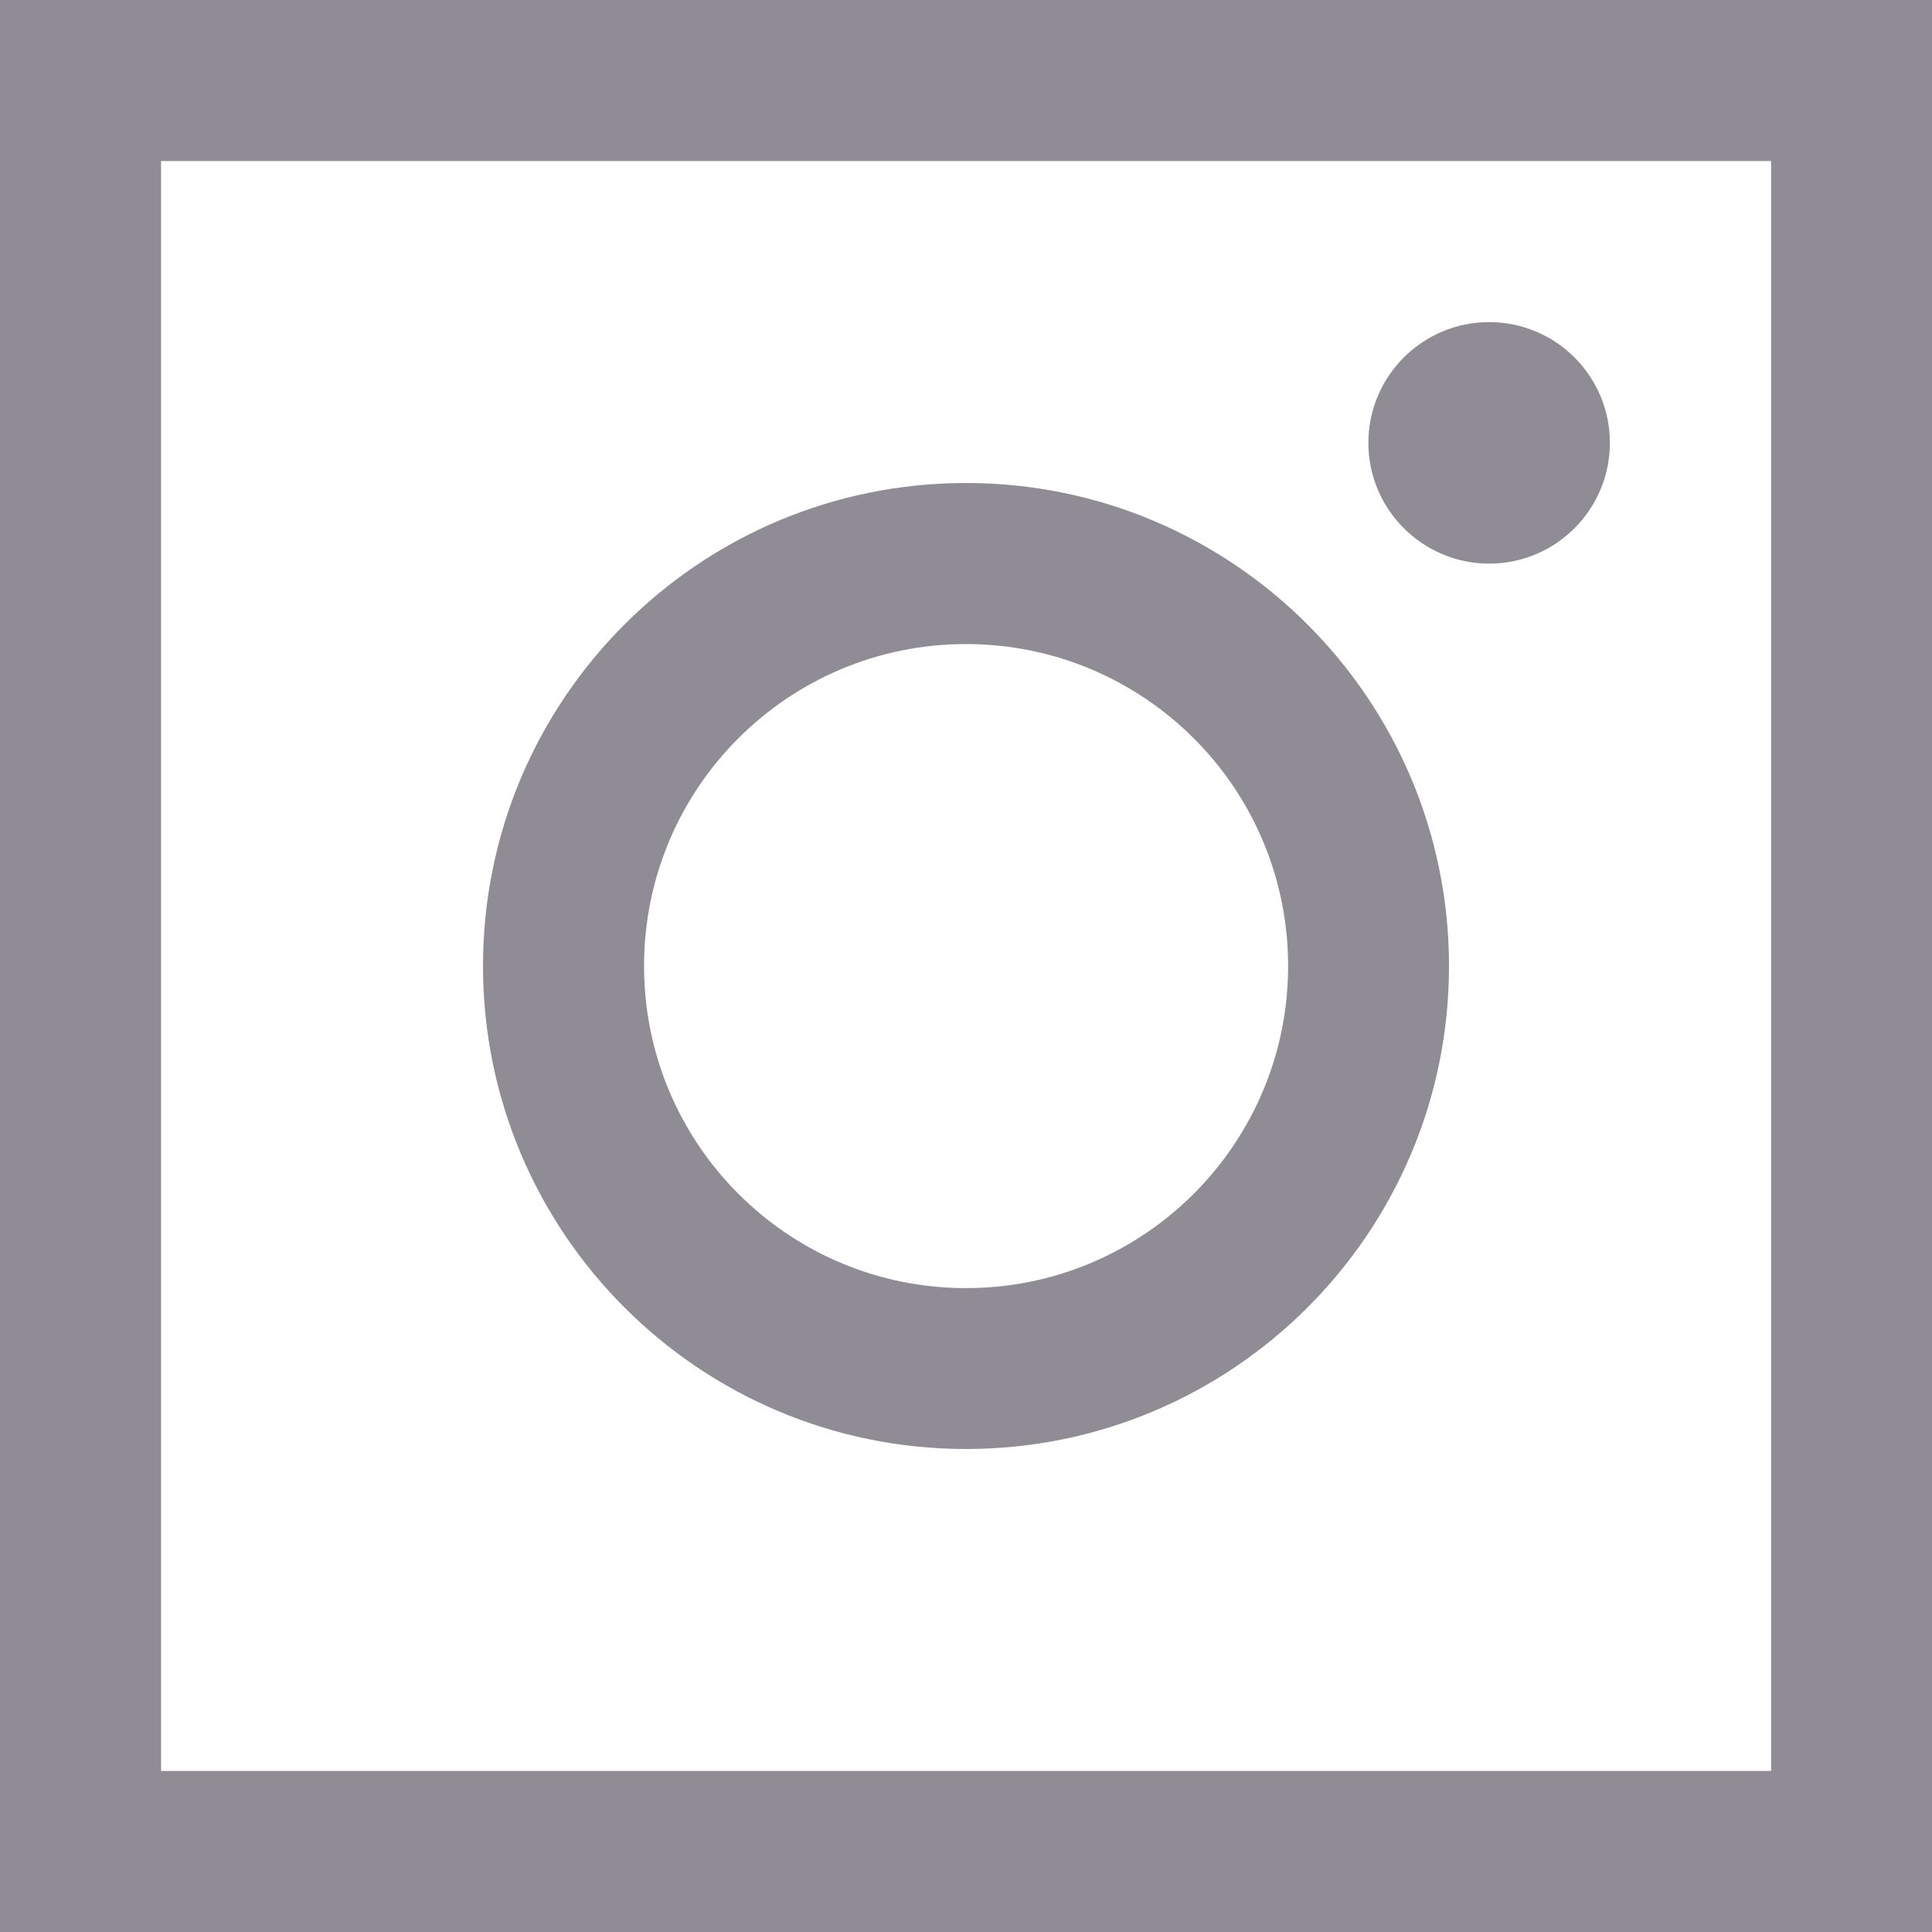 <?xml version="1.0" encoding="UTF-8" standalone="no"?><svg xmlns="http://www.w3.org/2000/svg" xmlns:xlink="http://www.w3.org/1999/xlink" fill="#000000" height="44" preserveAspectRatio="xMidYMid meet" version="1" viewBox="0.0 0.0 44.0 44.0" width="44" zoomAndPan="magnify"><g id="change1_1"><path d="M 33.914 12.836 C 32.398 12.836 31.164 11.602 31.164 10.086 C 31.164 8.566 32.398 7.336 33.914 7.336 C 35.434 7.336 36.664 8.566 36.664 10.086 C 36.664 11.602 35.434 12.836 33.914 12.836 Z M 22 33 C 15.926 33 11 28.074 11 22 C 11 15.926 15.926 11 22 11 C 28.074 11 33 15.926 33 22 C 33 28.074 28.074 33 22 33 Z M 22 29.336 C 26.051 29.336 29.336 26.051 29.336 22 C 29.336 17.949 26.051 14.668 22 14.668 C 17.949 14.668 14.668 17.949 14.668 22 C 14.668 26.051 17.949 29.336 22 29.336 Z M 0 0 L 44 0 L 44 44 L 0 44 Z M 3.668 3.668 L 3.668 40.332 L 40.336 40.332 L 40.336 3.668 L 3.668 3.668" fill="#8f8c95"/></g></svg>